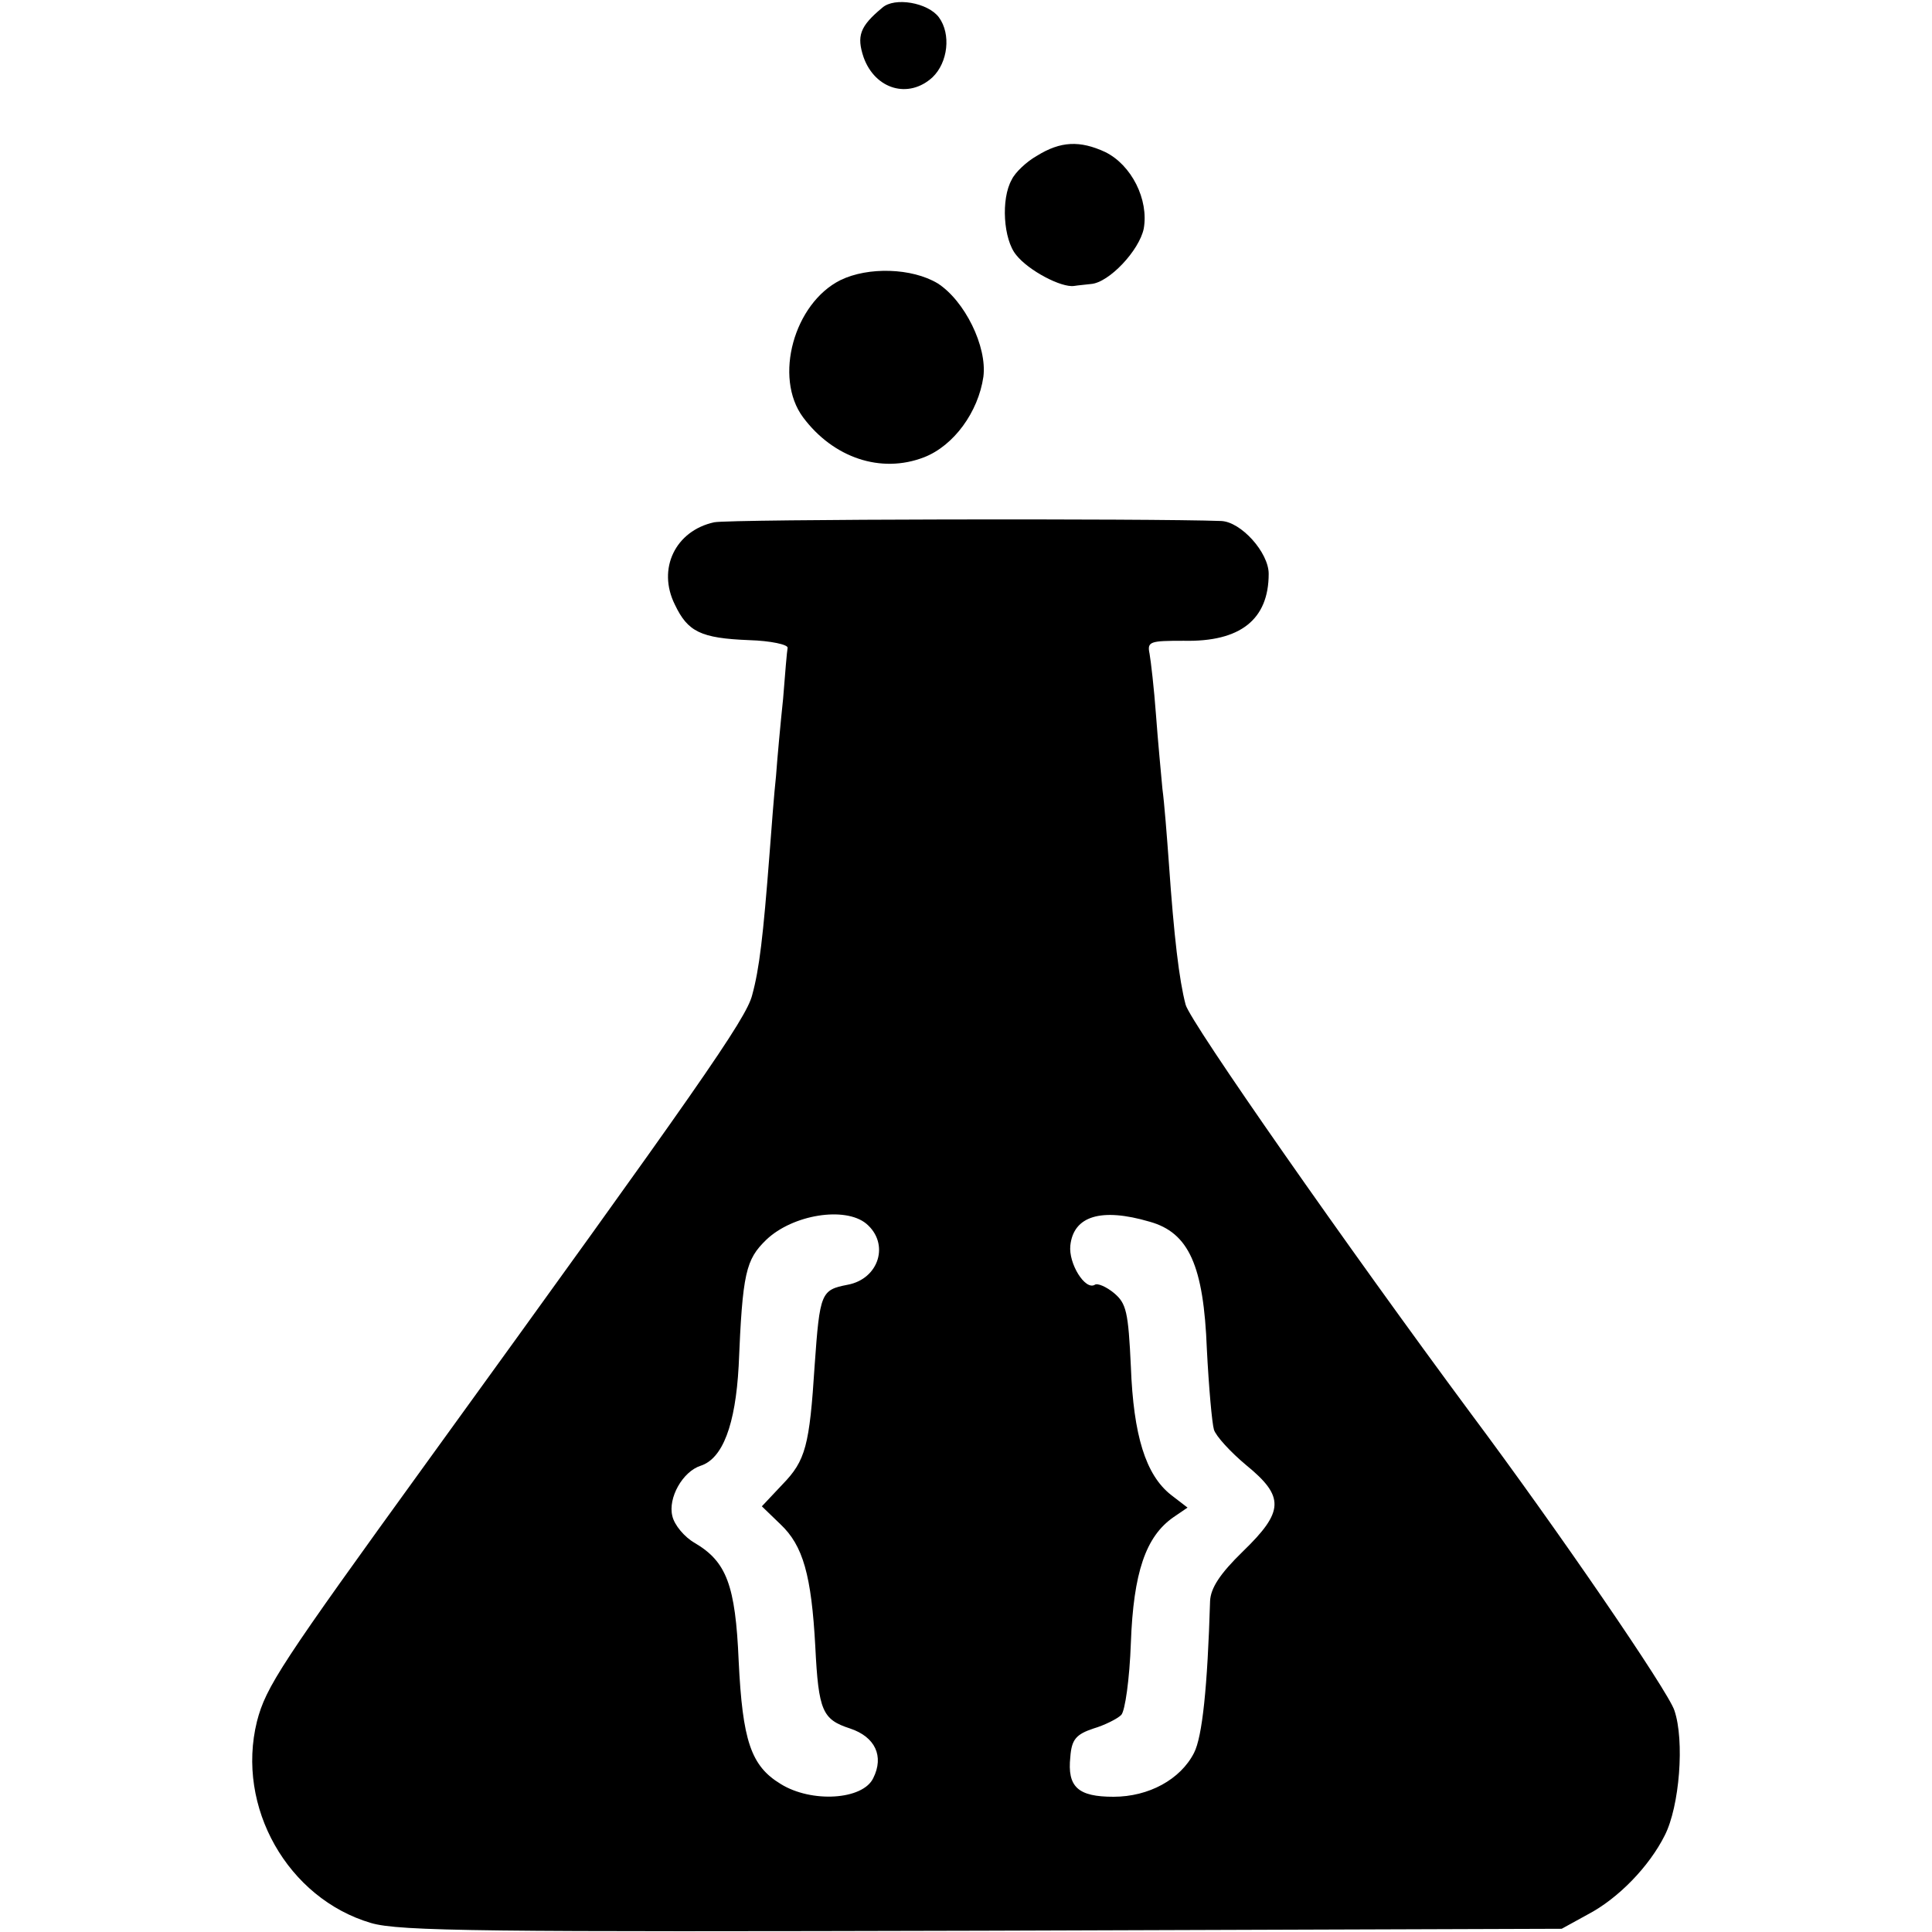 <?xml version="1.0" standalone="no"?>
<!DOCTYPE svg PUBLIC "-//W3C//DTD SVG 20010904//EN"
 "http://www.w3.org/TR/2001/REC-SVG-20010904/DTD/svg10.dtd">
<svg version="1.0" xmlns="http://www.w3.org/2000/svg"
 width="300pt" height="300pt" viewBox="0 0 300 300"
 preserveAspectRatio="xMidYMid meet">
<g transform="translate(0,300) scale(0.1,-0.1)"
fill="#000000" stroke="none">
<path d="M1370 2988 c-35 -29 -40 -44 -29 -77 18 -50 70 -65 107 -31 24 23 29
67 10 93 -17 23 -69 32 -88 15z"/>
<path d="M1610 2758 c-16 -9 -34 -26 -39 -37 -17 -30 -13 -93 7 -117 19 -24
70 -51 90 -48 6 1 18 2 26 3 28 2 75 52 82 86 8 45 -19 99 -60 119 -39 18 -69
17 -106 -6z"/>
<path d="M1305 2565 c-72 -36 -104 -151 -58 -213 47 -63 121 -88 188 -62 46
18 84 70 92 125 6 47 -29 118 -71 145 -40 24 -108 26 -151 5z"/>
<path d="M1109 2189 c-60 -13 -89 -72 -61 -128 20 -42 40 -52 115 -55 34 -1
61 -7 60 -12 -1 -5 -4 -40 -7 -79 -4 -38 -9 -92 -11 -120 -3 -27 -7 -81 -10
-120 -10 -130 -16 -180 -27 -220 -9 -37 -85 -145 -504 -724 -228 -315 -251
-350 -265 -404 -33 -133 48 -275 177 -313 44 -13 177 -14 950 -12 l899 3 40
22 c48 25 96 75 120 123 23 45 31 147 15 194 -9 29 -183 283 -316 461 -189
255 -436 608 -443 635 -10 38 -18 105 -26 220 -3 41 -7 93 -10 115 -2 22 -7
74 -10 115 -3 41 -8 84 -10 95 -4 19 1 20 53 20 88 -2 132 33 132 104 0 33
-43 81 -74 82 -107 4 -762 3 -787 -2z m236 -1089 c37 -31 20 -86 -29 -95 -41
-8 -43 -12 -51 -125 -8 -125 -14 -148 -50 -185 l-32 -34 29 -28 c35 -33 48
-79 54 -190 5 -100 11 -113 54 -127 39 -13 53 -43 36 -77 -16 -34 -96 -39
-144 -9 -46 28 -59 67 -65 191 -5 118 -19 154 -68 183 -16 9 -32 28 -35 42 -7
28 16 69 44 78 34 11 54 63 59 155 6 145 11 165 43 196 41 39 122 52 155 25z
m440 3 c61 -17 84 -68 89 -198 3 -59 8 -115 11 -125 3 -10 26 -35 50 -55 60
-49 59 -72 -5 -134 -36 -35 -50 -57 -51 -77 -4 -133 -12 -211 -25 -236 -21
-41 -70 -68 -125 -68 -55 0 -72 15 -67 62 2 27 9 35 36 44 17 5 37 15 43 21 6
6 13 56 15 112 4 109 23 165 66 195 l22 15 -26 20 c-39 31 -58 92 -62 199 -4
85 -7 98 -26 114 -12 10 -26 16 -30 13 -15 -9 -41 33 -38 61 5 46 48 59 123
37z"/>
</g>
</svg>
